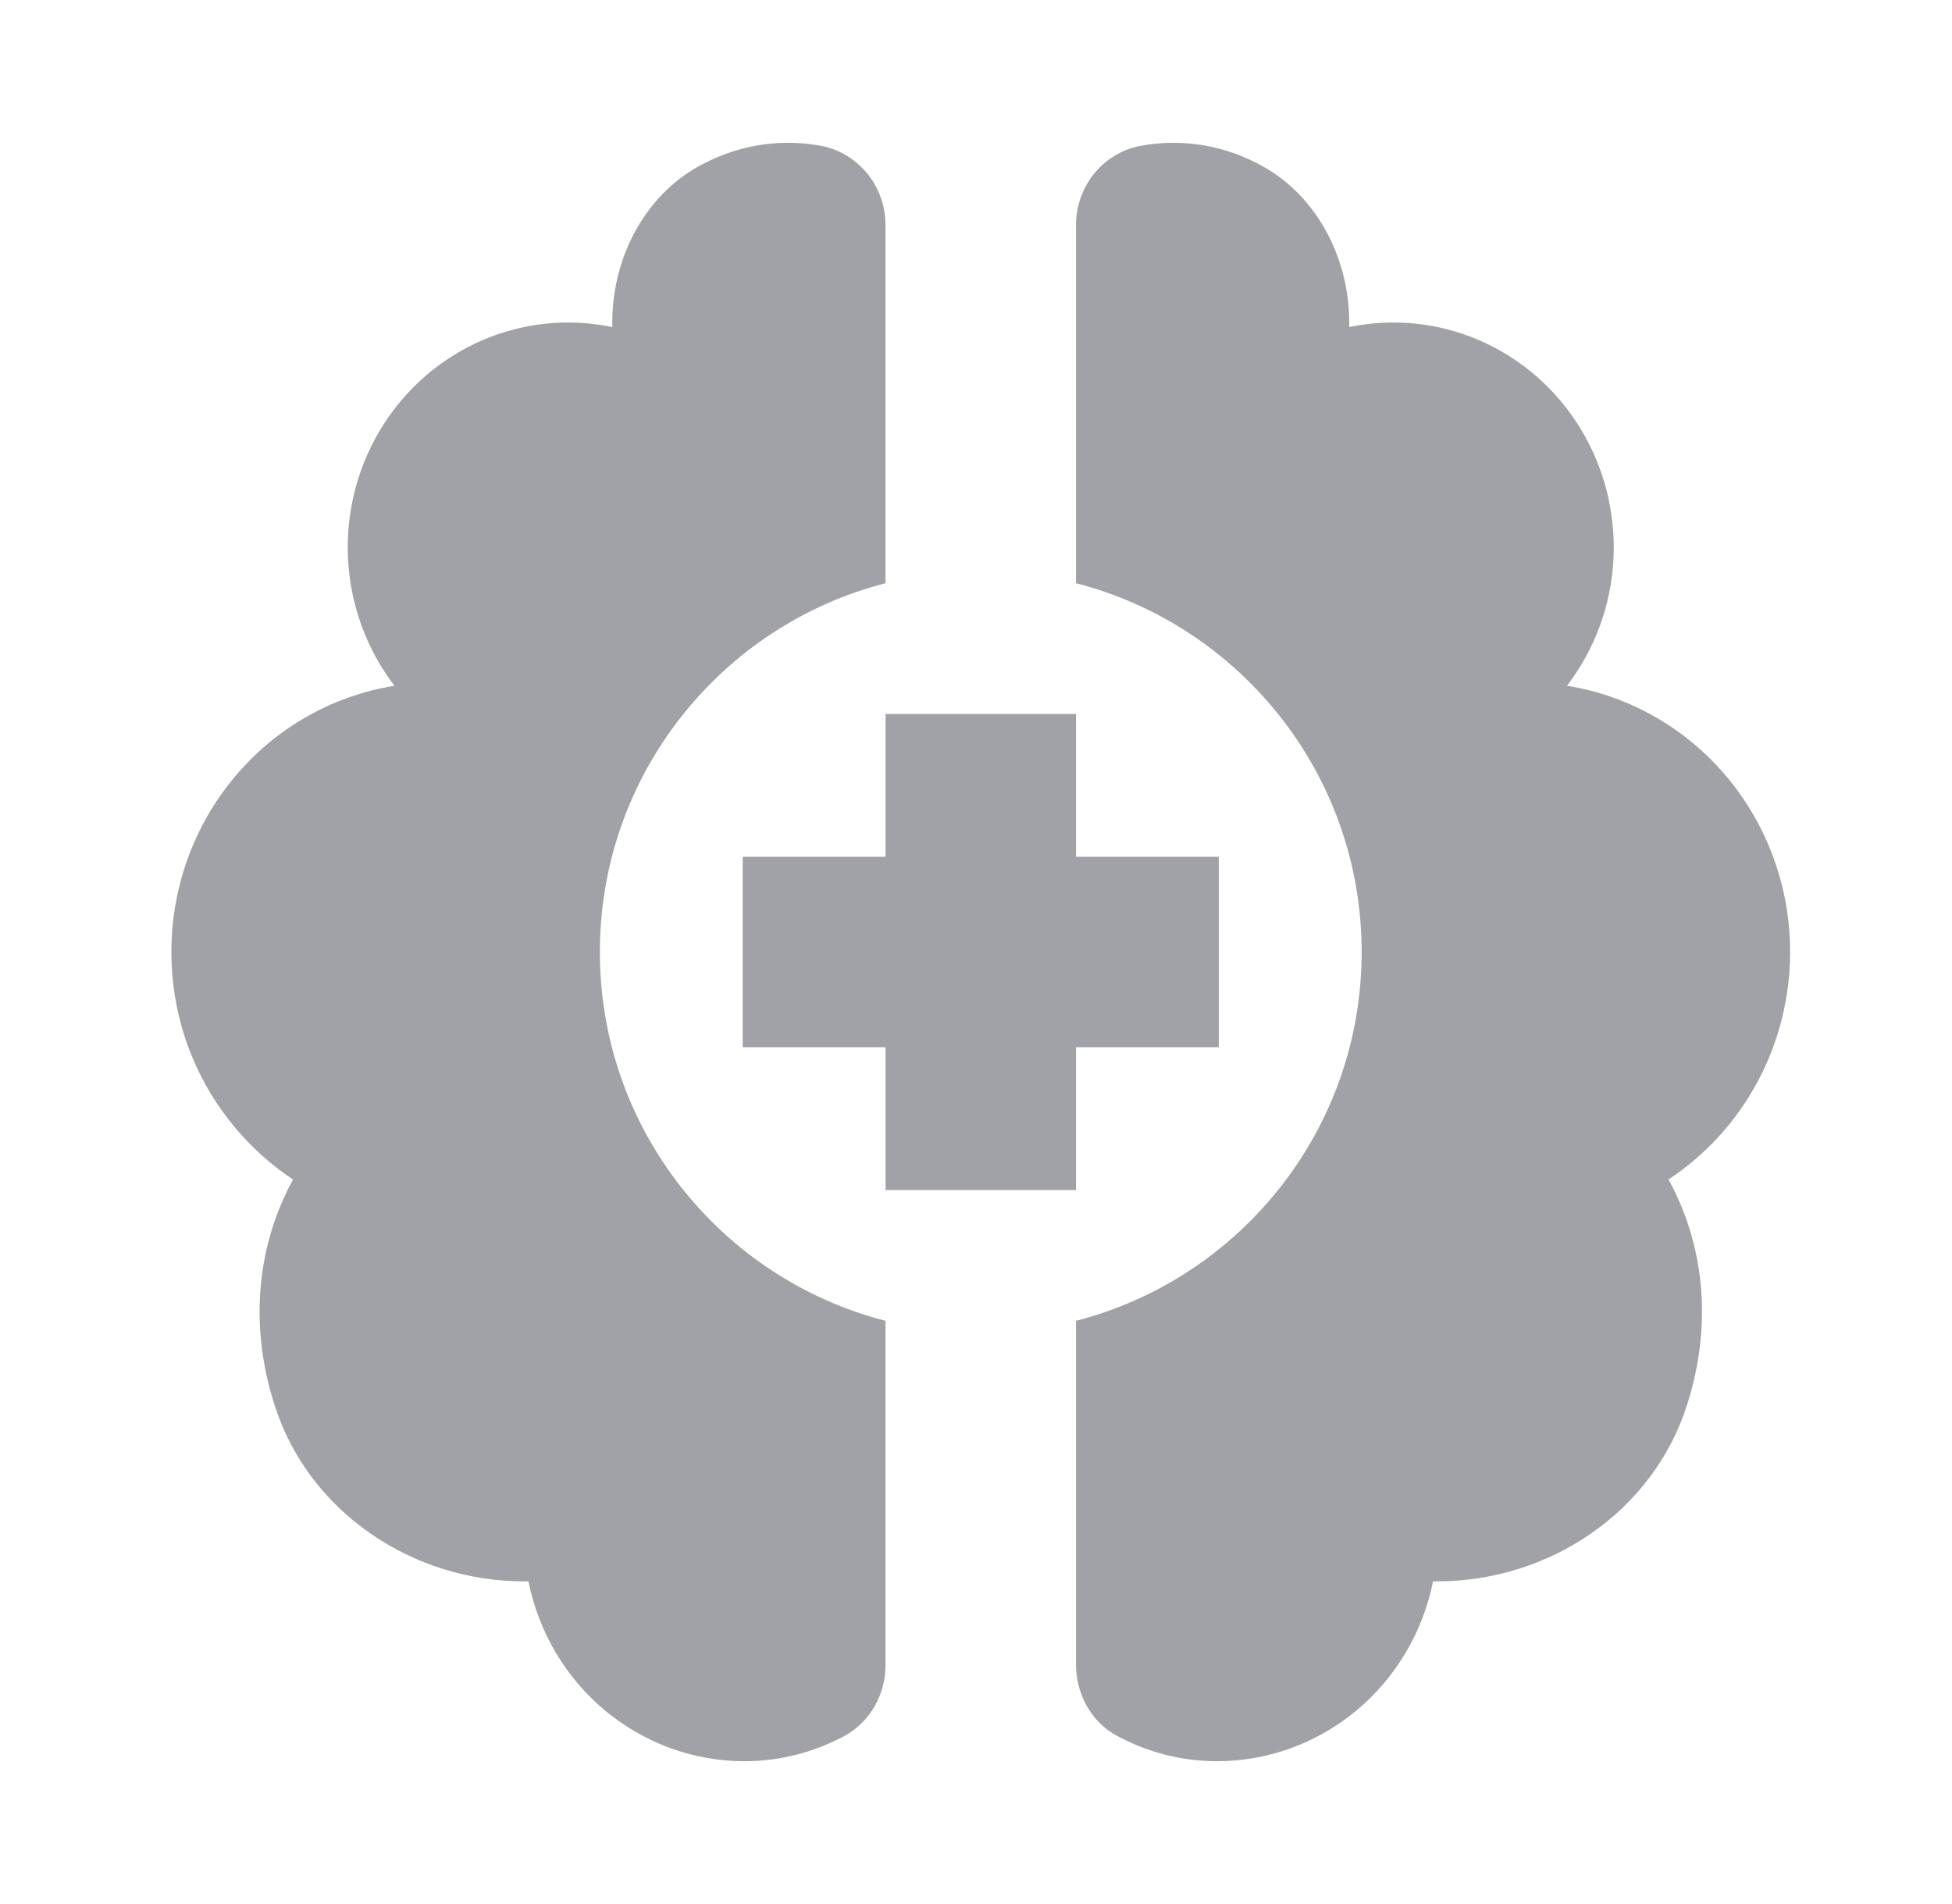 <svg width="41" height="40" viewBox="0 0 41 40" fill="none" xmlns="http://www.w3.org/2000/svg">
<path fill-rule="evenodd" clip-rule="evenodd" d="M33.889 11.756C33.837 12.721 33.496 13.646 32.913 14.407C34.219 14.616 35.41 15.294 36.269 16.32C37.129 17.345 37.6 18.65 37.6 19.999C37.599 20.95 37.365 21.885 36.919 22.72C36.473 23.554 35.829 24.262 35.046 24.778C35.763 26.089 35.998 27.746 35.436 29.511C34.716 31.776 32.526 33.221 30.193 33.221H30.1C29.886 34.288 29.317 35.246 28.49 35.935C27.663 36.623 26.629 37 25.561 37C24.8 37 24.09 36.804 23.46 36.466C22.92 36.177 22.6 35.587 22.6 34.967V27.748C26.05 26.86 28.6 23.728 28.6 20C28.6 16.272 26.05 13.14 22.6 12.252V4.744C22.597 4.354 22.725 3.976 22.963 3.671C23.201 3.367 23.535 3.156 23.908 3.073C24.744 2.907 25.61 3.027 26.371 3.414C27.611 4.02 28.34 5.373 28.34 6.777V6.871C29.268 6.677 30.231 6.779 31.101 7.162C31.97 7.545 32.704 8.191 33.202 9.012C33.701 9.834 33.94 10.791 33.889 11.756ZM18.599 34.968V27.748C15.149 26.86 12.6 23.728 12.6 20C12.6 16.272 15.149 13.14 18.599 12.252V4.744C18.603 4.354 18.475 3.975 18.236 3.671C17.998 3.367 17.664 3.155 17.291 3.072C16.455 2.907 15.589 3.027 14.826 3.414C13.586 4.019 12.86 5.371 12.86 6.777V6.871C11.932 6.677 10.968 6.779 10.098 7.162C9.229 7.545 8.495 8.191 7.997 9.012C7.498 9.834 7.259 10.791 7.311 11.756C7.362 12.721 7.703 13.646 8.286 14.407C6.98 14.616 5.789 15.294 4.93 16.32C4.071 17.345 3.599 18.65 3.6 19.999C3.6 22.002 4.618 23.758 6.155 24.78C5.438 26.09 5.203 27.748 5.765 29.513C6.485 31.777 8.673 33.222 11.008 33.222H11.1C11.314 34.289 11.882 35.247 12.709 35.935C13.536 36.624 14.571 37 15.638 37C16.399 37 17.111 36.804 17.741 36.468C18.004 36.321 18.223 36.104 18.374 35.84C18.525 35.575 18.603 35.274 18.599 34.968ZM18.6 15H22.6V18H25.6V22H22.6V25H18.6V22H15.6V18H18.6V15Z" fill="#A0A2A8"/>
</svg>
